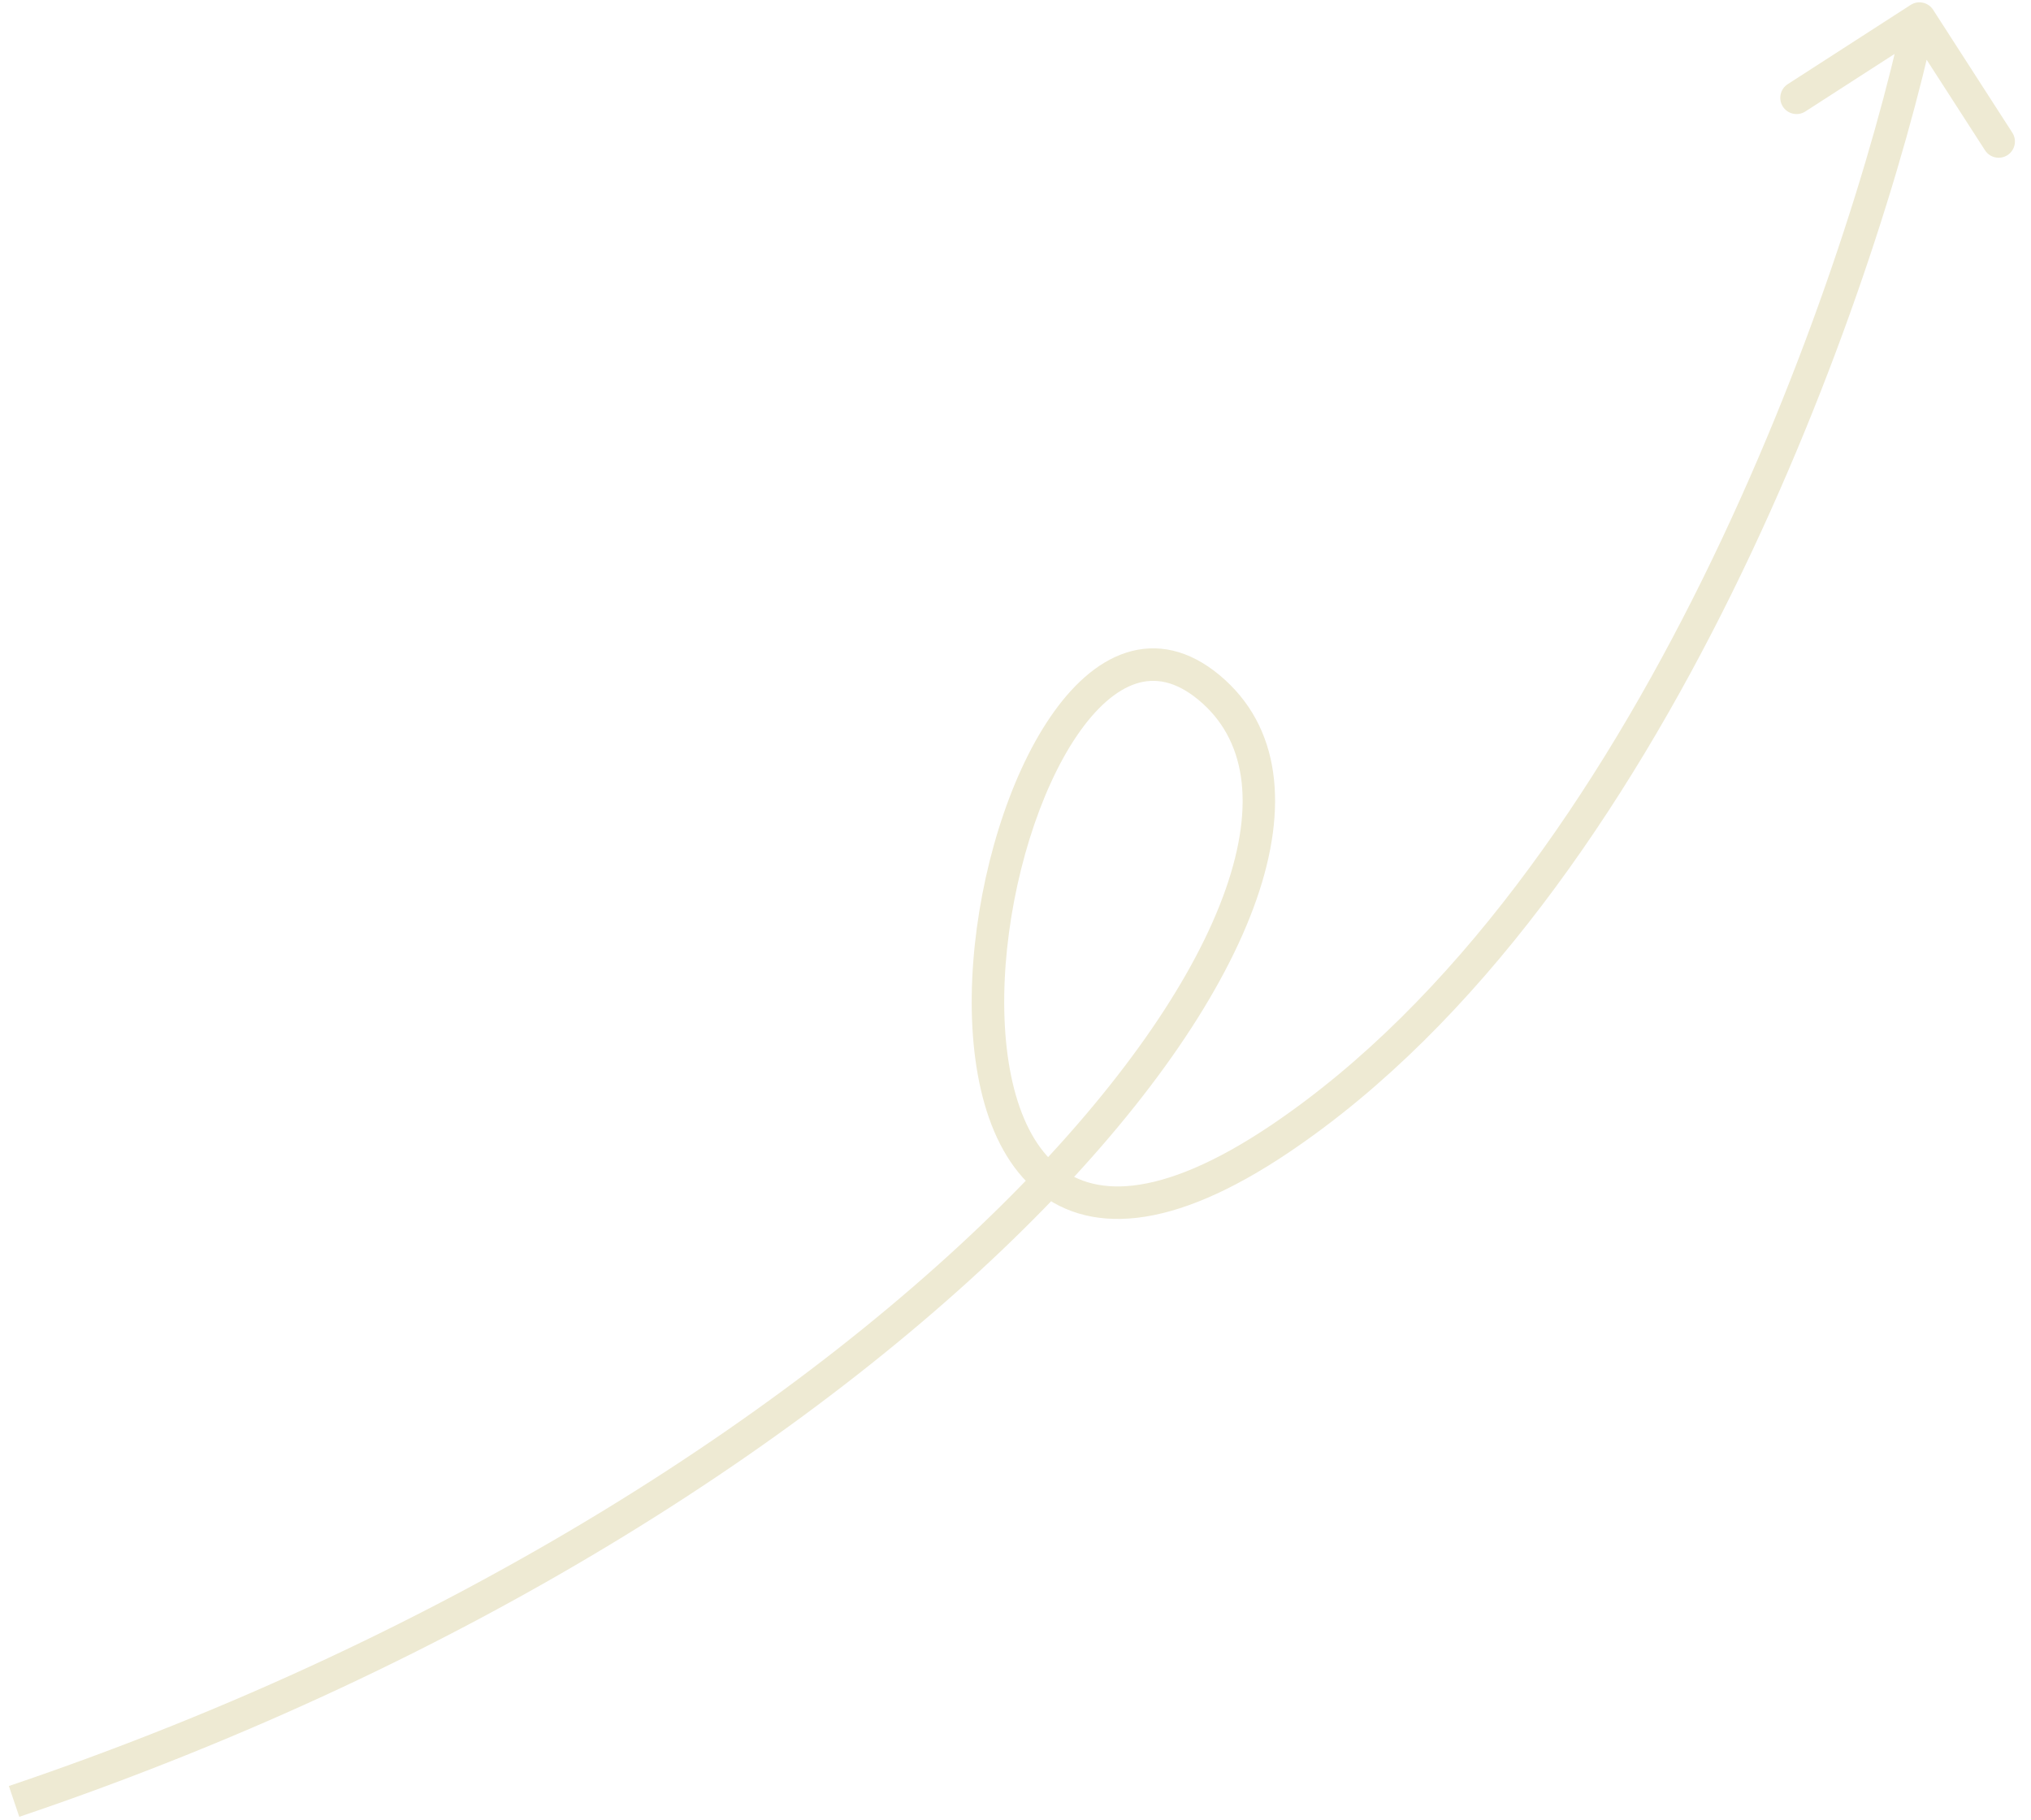 <?xml version="1.0" encoding="UTF-8"?> <svg xmlns="http://www.w3.org/2000/svg" width="125" height="112" viewBox="0 0 125 112" fill="none"><path d="M78.812 70.057L78.253 69.228L78.812 70.057ZM118.975 0.601C118.675 0.137 118.056 0.003 117.592 0.303L110.028 5.179C109.564 5.478 109.43 6.097 109.729 6.561C110.028 7.026 110.647 7.159 111.112 6.86L117.835 2.525L122.17 9.249C122.469 9.713 123.088 9.847 123.552 9.548C124.017 9.249 124.15 8.63 123.851 8.166L118.975 0.601ZM1.186 111.804C29.218 102.333 51.073 87.882 64.271 74.359C70.862 67.606 75.349 61.029 77.328 55.365C79.305 49.708 78.843 44.691 75.053 41.542L73.775 43.08C76.639 45.46 77.287 49.42 75.44 54.706C73.595 59.985 69.325 66.318 62.84 72.962C49.887 86.234 28.314 100.527 0.546 109.909L1.186 111.804ZM75.053 41.542C73.172 39.979 71.195 39.552 69.299 40.168C67.483 40.758 65.919 42.25 64.638 44.13C62.068 47.901 60.315 53.705 59.9 59.193C59.692 61.947 59.816 64.671 60.369 67.061C60.92 69.443 61.915 71.573 63.512 73.038C65.143 74.534 67.308 75.249 69.981 74.941C72.615 74.637 75.726 73.344 79.371 70.886L78.253 69.228C74.748 71.591 71.944 72.701 69.752 72.954C67.598 73.203 66.026 72.63 64.864 71.564C63.669 70.468 62.816 68.764 62.318 66.611C61.822 64.466 61.697 61.953 61.894 59.343C62.291 54.102 63.969 48.663 66.291 45.256C67.456 43.546 68.703 42.465 69.917 42.07C71.053 41.702 72.328 41.878 73.775 43.08L75.053 41.542ZM79.371 70.886C91.023 63.031 100.055 49.756 106.609 36.462C113.172 23.15 117.309 9.699 119.112 1.354L117.157 0.932C115.385 9.131 111.3 22.425 104.815 35.577C98.322 48.748 89.481 61.658 78.253 69.228L79.371 70.886Z" fill="#EEEAD3"></path></svg> 